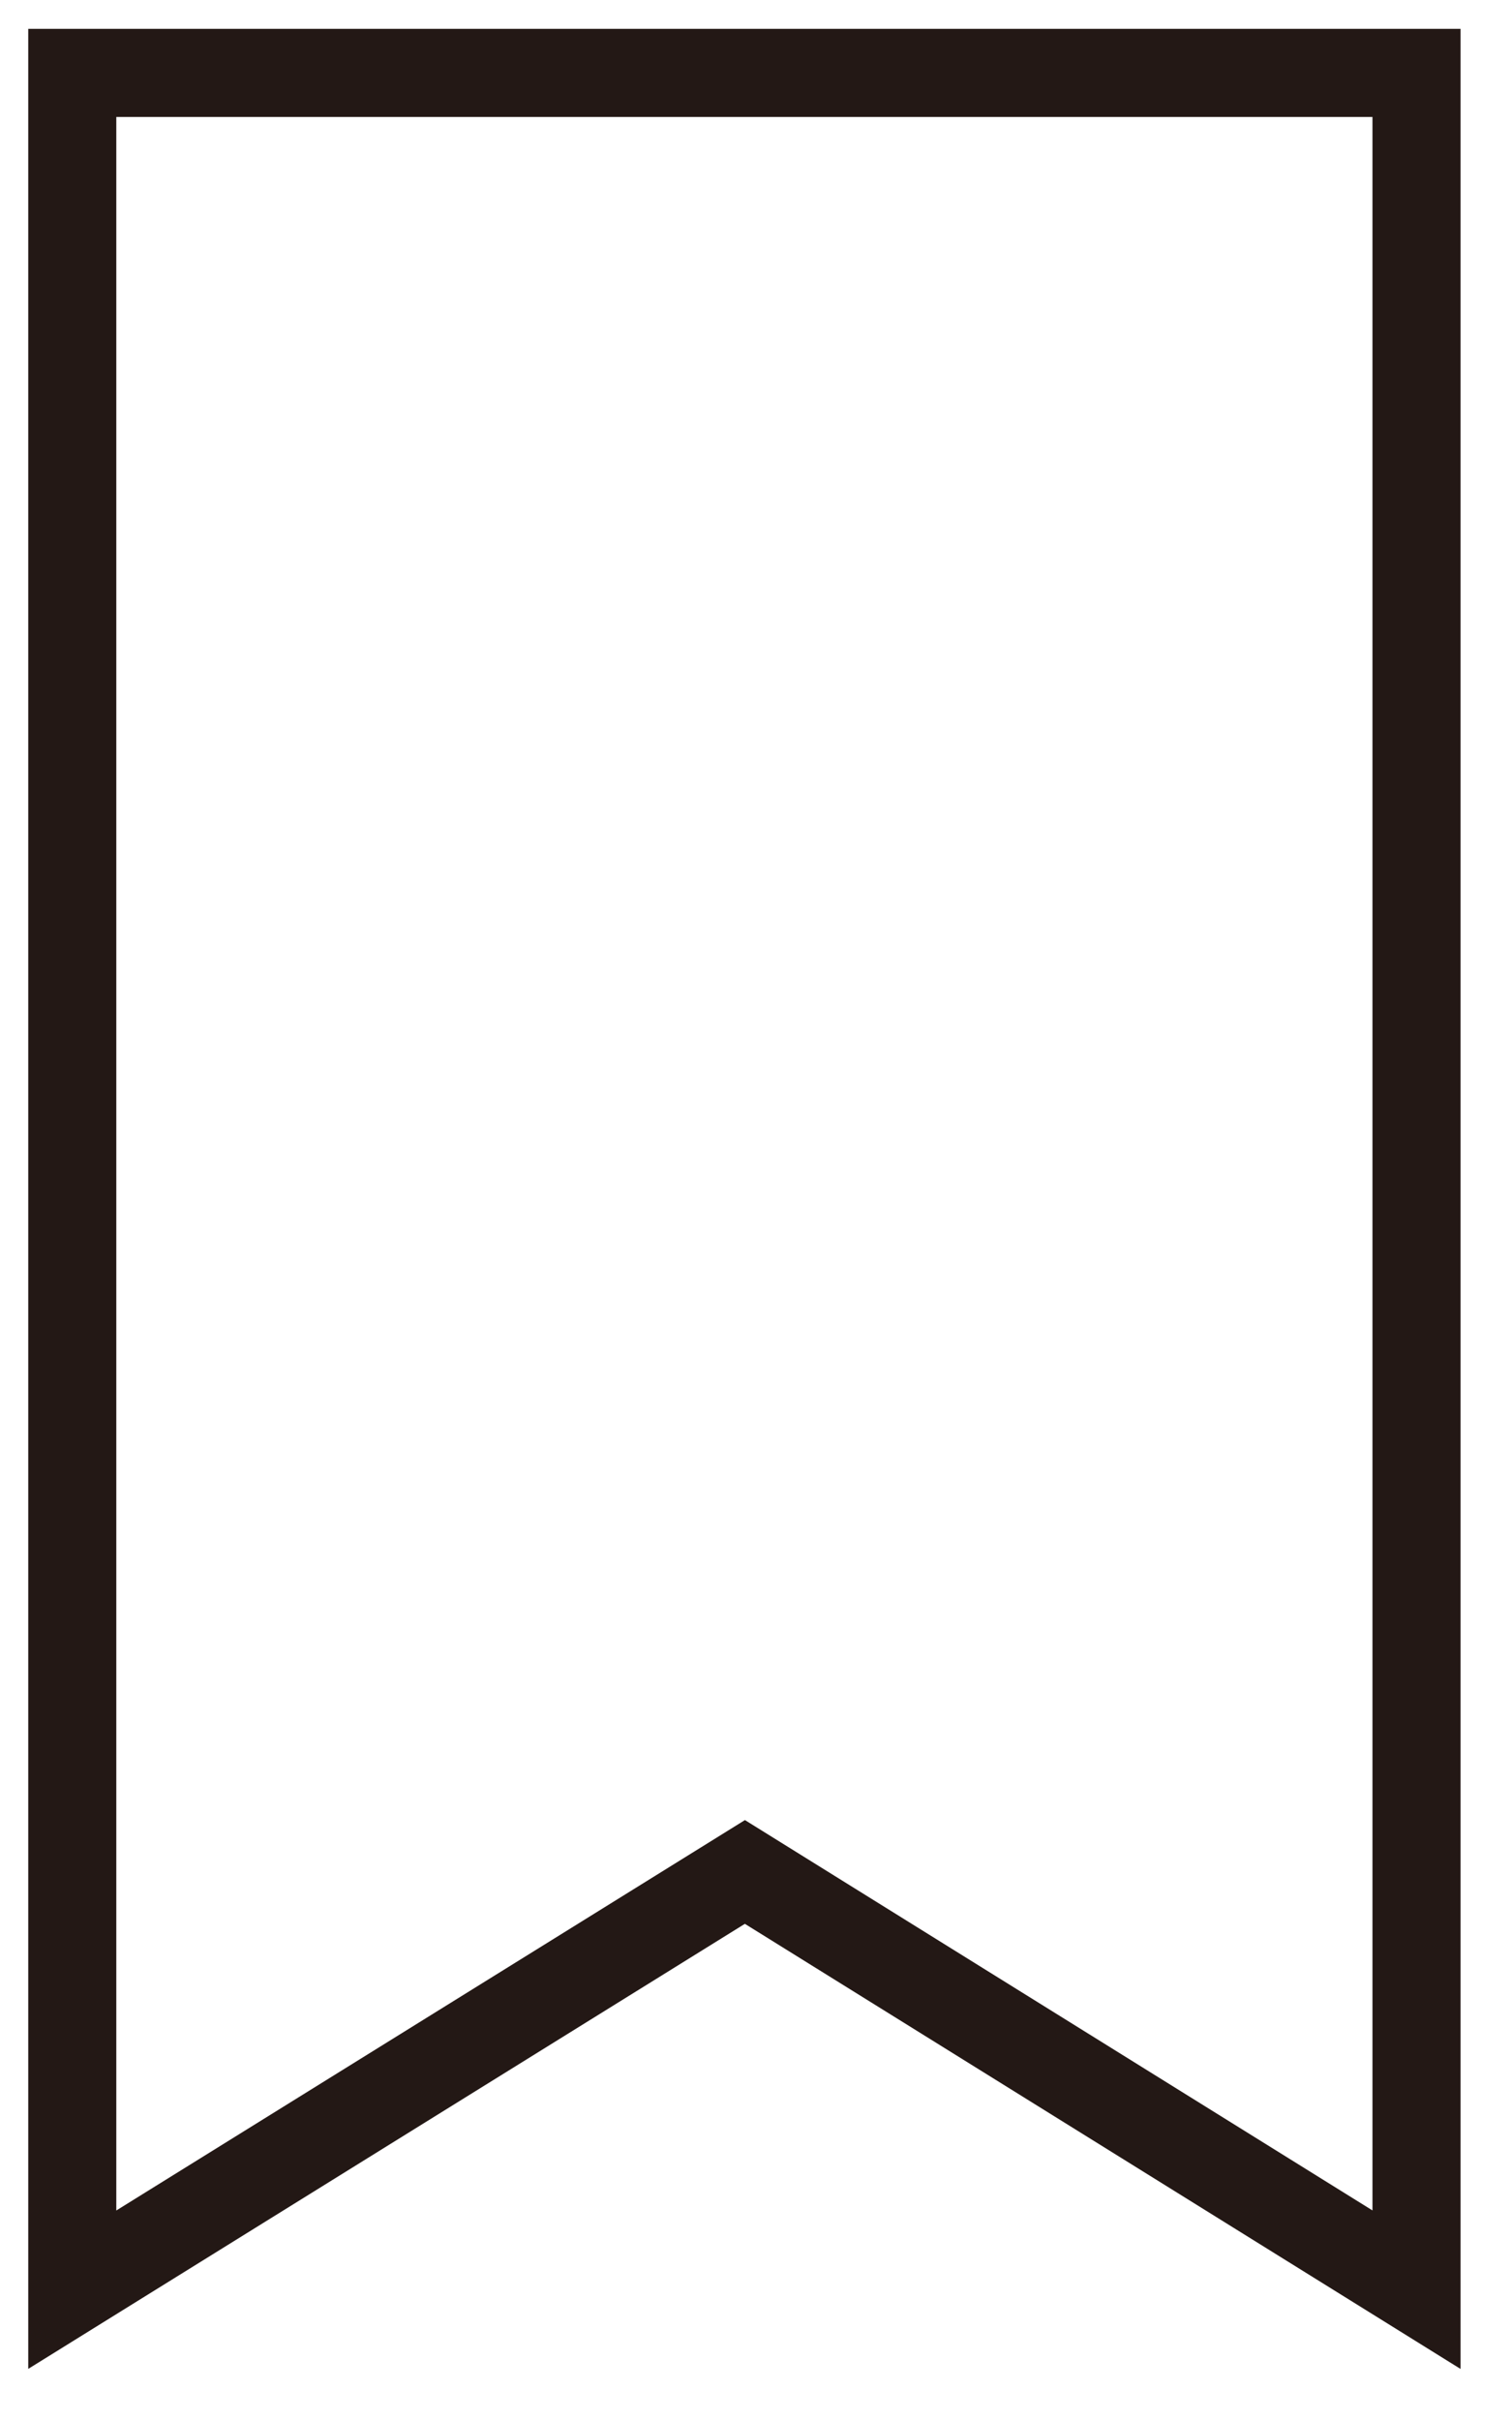 <svg xmlns="http://www.w3.org/2000/svg" fill="none" viewBox="0 0 25 40" height="40" width="25">
<g clip-path="url(#clip0_7796_3637)">
<path fill="#231815" d="M0.467 0.477H24.149V39.156L12.316 31.799L0.467 39.155V0.477ZM1.923 1.933V36.537L12.317 30.084L22.693 36.536V1.933H1.923Z" clip-rule="evenodd" fill-rule="evenodd"></path>
</g>
<defs>
<clipPath id="clip0_7796_3637">
<rect fill="white" height="40" width="24.615"></rect>
</clipPath>
</defs>
</svg>
